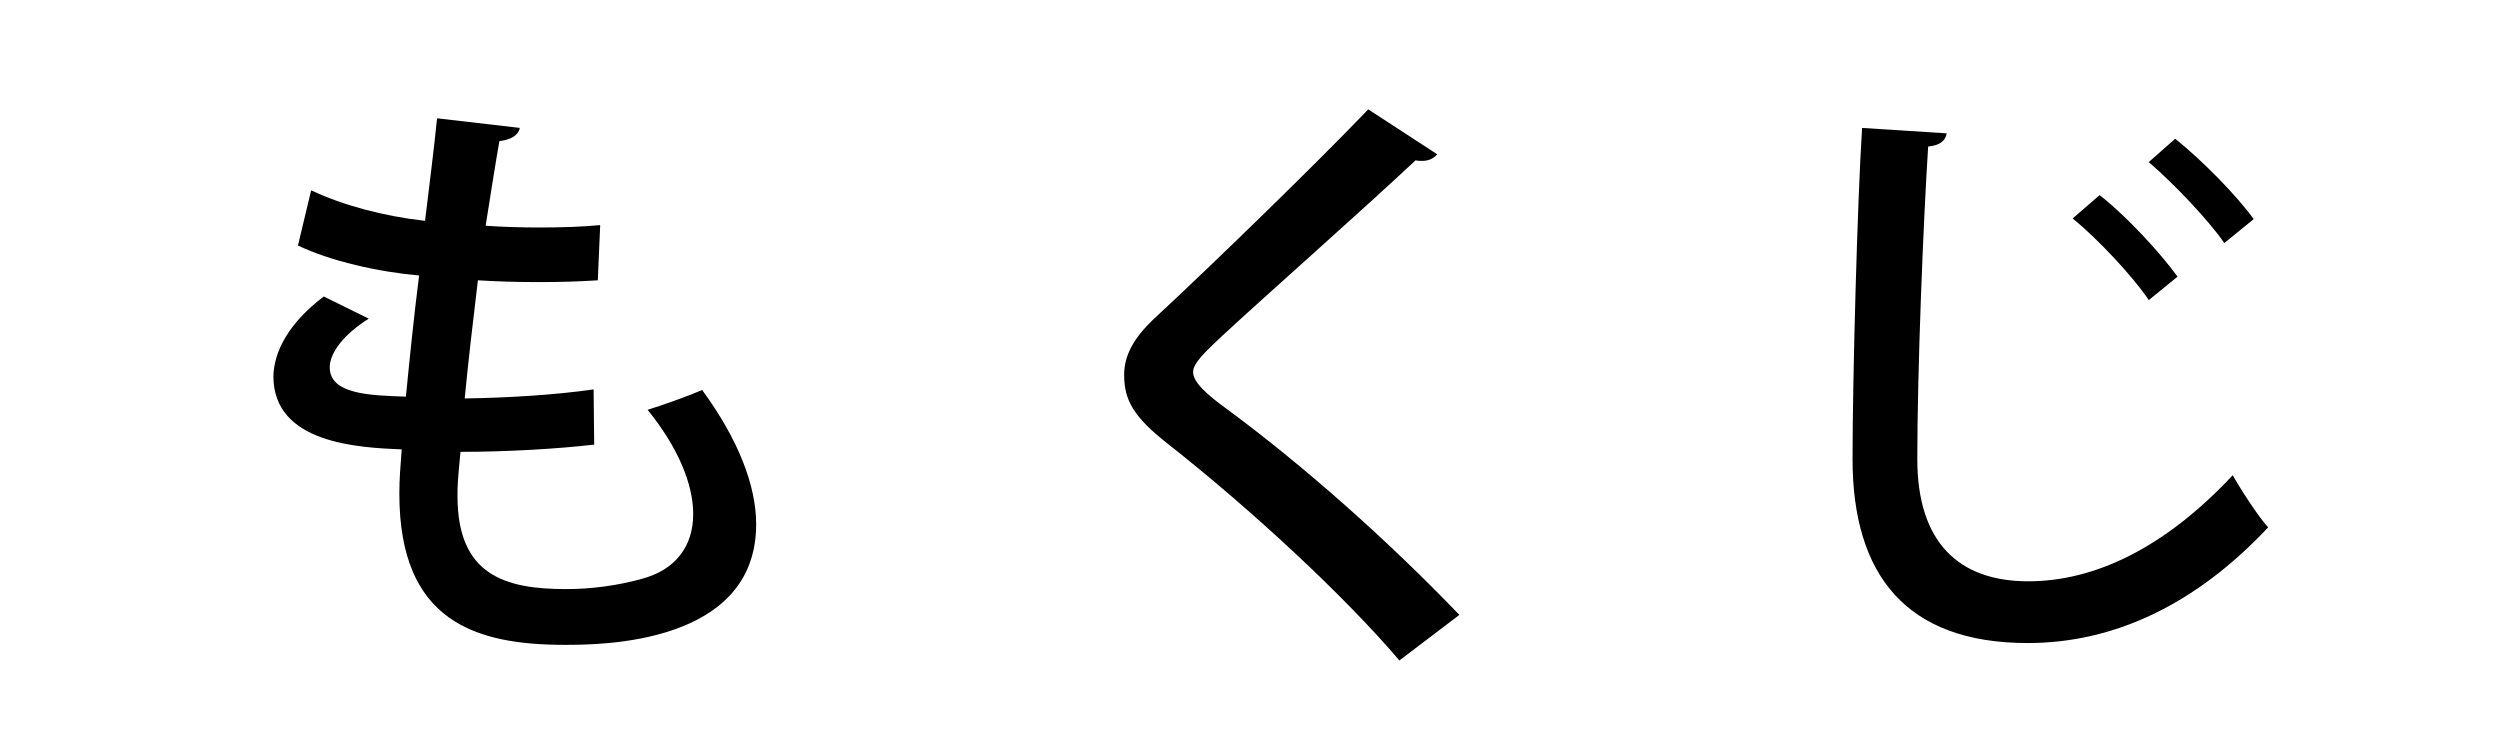 <?xml version="1.0" encoding="utf-8"?>
<!-- Generator: Adobe Illustrator 13.0.2, SVG Export Plug-In . SVG Version: 6.00 Build 14948)  -->
<!DOCTYPE svg PUBLIC "-//W3C//DTD SVG 1.1//EN" "http://www.w3.org/Graphics/SVG/1.1/DTD/svg11.dtd">
<svg version="1.1" id="レイヤー_1" xmlns="http://www.w3.org/2000/svg" xmlns:xlink="http://www.w3.org/1999/xlink" x="0px"
	 y="0px" width="50px" height="15px" viewBox="0 0 50 15" enable-background="new 0 0 50 15" xml:space="preserve">
<g>
	<g>
		<path d="M11.884,8.892c-0.72,0.084-1.739,0.145-2.674,0.145C9.15,9.647,9.15,9.72,9.15,9.923c0,1.571,0.936,1.859,2.171,1.859
			c0.503,0,1.043-0.072,1.511-0.204c0.684-0.18,1.032-0.659,1.032-1.295c0-0.6-0.3-1.331-0.912-2.087
			c0.312-0.096,0.815-0.276,1.091-0.396c0.72,0.983,1.08,1.906,1.08,2.687c0,2.41-3.13,2.41-3.826,2.41
			c-1.775,0-3.31-0.456-3.31-3.022C7.986,9.6,8.01,9.3,8.034,8.988c-0.875-0.036-2.566-0.12-2.566-1.464
			C5.48,7.021,5.78,6.457,6.475,5.93l0.9,0.443c-0.48,0.3-0.78,0.672-0.78,0.972c0,0.54,0.792,0.563,1.523,0.588
			C8.19,7.201,8.274,6.361,8.382,5.51c-0.816-0.072-1.775-0.288-2.423-0.6l0.264-1.104c0.635,0.3,1.439,0.516,2.278,0.611
			c0.084-0.707,0.18-1.438,0.24-2.051l1.655,0.192c-0.024,0.144-0.18,0.239-0.408,0.264C9.905,3.291,9.81,3.902,9.713,4.515
			c0.324,0.023,0.696,0.035,1.067,0.035c0.42,0,0.852-0.012,1.224-0.048l-0.048,1.104c-0.348,0.024-0.768,0.036-1.187,0.036
			c-0.42,0-0.84-0.012-1.211-0.036C9.461,6.409,9.366,7.225,9.294,7.969c0.875-0.013,1.823-0.072,2.578-0.181L11.884,8.892z"/>
		<path d="M27.988,13.209c-1.104-1.295-2.95-3.01-4.642-4.341c-0.671-0.528-0.863-0.864-0.863-1.367c0-0.372,0.168-0.72,0.6-1.128
			c1.151-1.067,3.25-3.106,4.282-4.186l1.379,0.899c-0.061,0.072-0.156,0.132-0.301,0.132c-0.047,0-0.084,0-0.131-0.012
			c-1.152,1.079-2.927,2.639-3.91,3.55c-0.288,0.276-0.54,0.504-0.54,0.684c0,0.204,0.264,0.444,0.696,0.756
			c1.524,1.127,3.19,2.603,4.629,4.102L27.988,13.209z"/>
		<path d="M38.934,2.667c-0.023,0.145-0.132,0.24-0.371,0.264c-0.097,1.512-0.217,4.486-0.217,6.249
			c0,1.667,0.828,2.446,2.219,2.446c1.32,0,2.723-0.659,4.09-2.122c0.145,0.264,0.527,0.852,0.708,1.043
			c-1.451,1.547-3.083,2.314-4.81,2.314c-2.435,0-3.502-1.367-3.502-3.682c0-1.56,0.096-5.157,0.191-6.62L38.934,2.667z
			 M41.992,3.902c0.539,0.42,1.211,1.151,1.559,1.631l-0.575,0.468c-0.323-0.479-1.044-1.247-1.523-1.631L41.992,3.902z
			 M43.504,2.775c0.539,0.432,1.223,1.127,1.57,1.607l-0.588,0.479c-0.312-0.456-1.02-1.199-1.511-1.619L43.504,2.775z"/>
	</g>
</g>
</svg>
